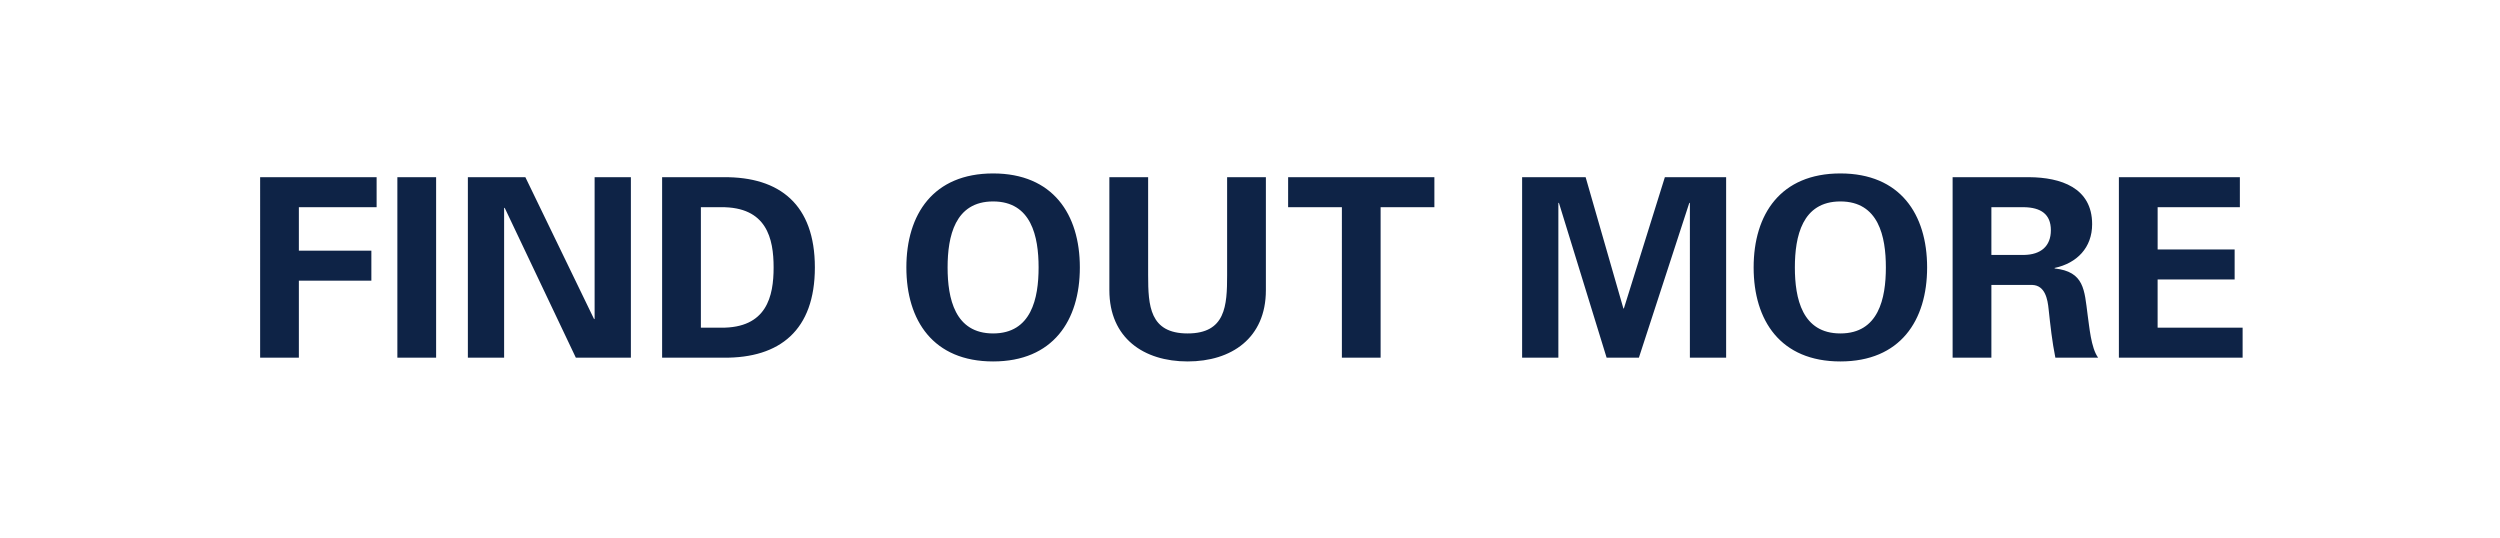 <svg width="130" height="28" viewBox="0 0 130 28" xmlns="http://www.w3.org/2000/svg"><path d="M15.541 18.6v-4.004h3.77v-1.56h-3.77v-2.262h4.043v-1.56h-6.057V18.6zm7.137-9.386h-2.015V18.6h2.015zM32.806 18.6V9.214H30.92v7.358l-.026.026-3.575-7.384h-2.99V18.6h1.885v-7.774l.026-.026 3.704 7.8zm3.64-7.826h1.04c2.392-.026 2.742 1.638 2.742 3.133s-.35 3.159-2.742 3.133h-1.04zM34.43 18.6h3.198c2.925.026 4.745-1.43 4.745-4.693s-1.82-4.719-4.745-4.693H34.43zm17.212.195c3.106 0 4.51-2.119 4.51-4.888 0-2.769-1.404-4.888-4.51-4.888-3.108 0-4.511 2.119-4.511 4.888 0 2.769 1.404 4.888 4.51 4.888zm0-8.32c1.989 0 2.365 1.82 2.365 3.432 0 1.612-.377 3.432-2.366 3.432s-2.366-1.82-2.366-3.432c0-1.612.377-3.432 2.366-3.432zM63.81 9.214v5.096c0 1.586-.078 3.029-2.053 3.029-1.976 0-2.054-1.443-2.054-3.029V9.214h-2.016v5.876c0 2.496 1.794 3.705 4.07 3.705 2.274 0 4.069-1.209 4.069-3.705V9.214zm3.172 1.56h2.796V18.6h2.014v-7.826h2.796v-1.56h-7.605zm20.865-.234l.027.026V18.6h1.885V9.214h-3.186l-2.131 6.825h-.026l-1.963-6.825H79.15V18.6h1.885v-8.034l.026-.026 2.483 8.06h1.678zm7.853 8.255c3.106 0 4.51-2.119 4.51-4.888 0-2.769-1.403-4.888-4.51-4.888-3.108 0-4.511 2.119-4.511 4.888 0 2.769 1.404 4.888 4.51 4.888zm0-8.32c1.989 0 2.365 1.82 2.365 3.432 0 1.612-.376 3.432-2.365 3.432-1.99 0-2.367-1.82-2.367-3.432 0-1.612.377-3.432 2.367-3.432zm7.852.299h1.69c.883.013 1.403.364 1.403 1.196s-.52 1.274-1.403 1.287h-1.69zm0 4.043h2.131c.663.026.793.741.845 1.261.091.845.182 1.69.351 2.522h2.224c-.377-.52-.456-1.625-.546-2.223-.17-1.3-.17-2.249-1.716-2.418v-.026c1.157-.247 1.95-1.053 1.95-2.275 0-1.911-1.651-2.431-3.263-2.444h-3.992V18.6h2.016zm6.63 3.783h6.434v-1.56h-4.42v-2.509h4.005v-1.56h-4.004v-2.197h4.276v-1.56h-6.291z" fill="#0e2346"/></svg>